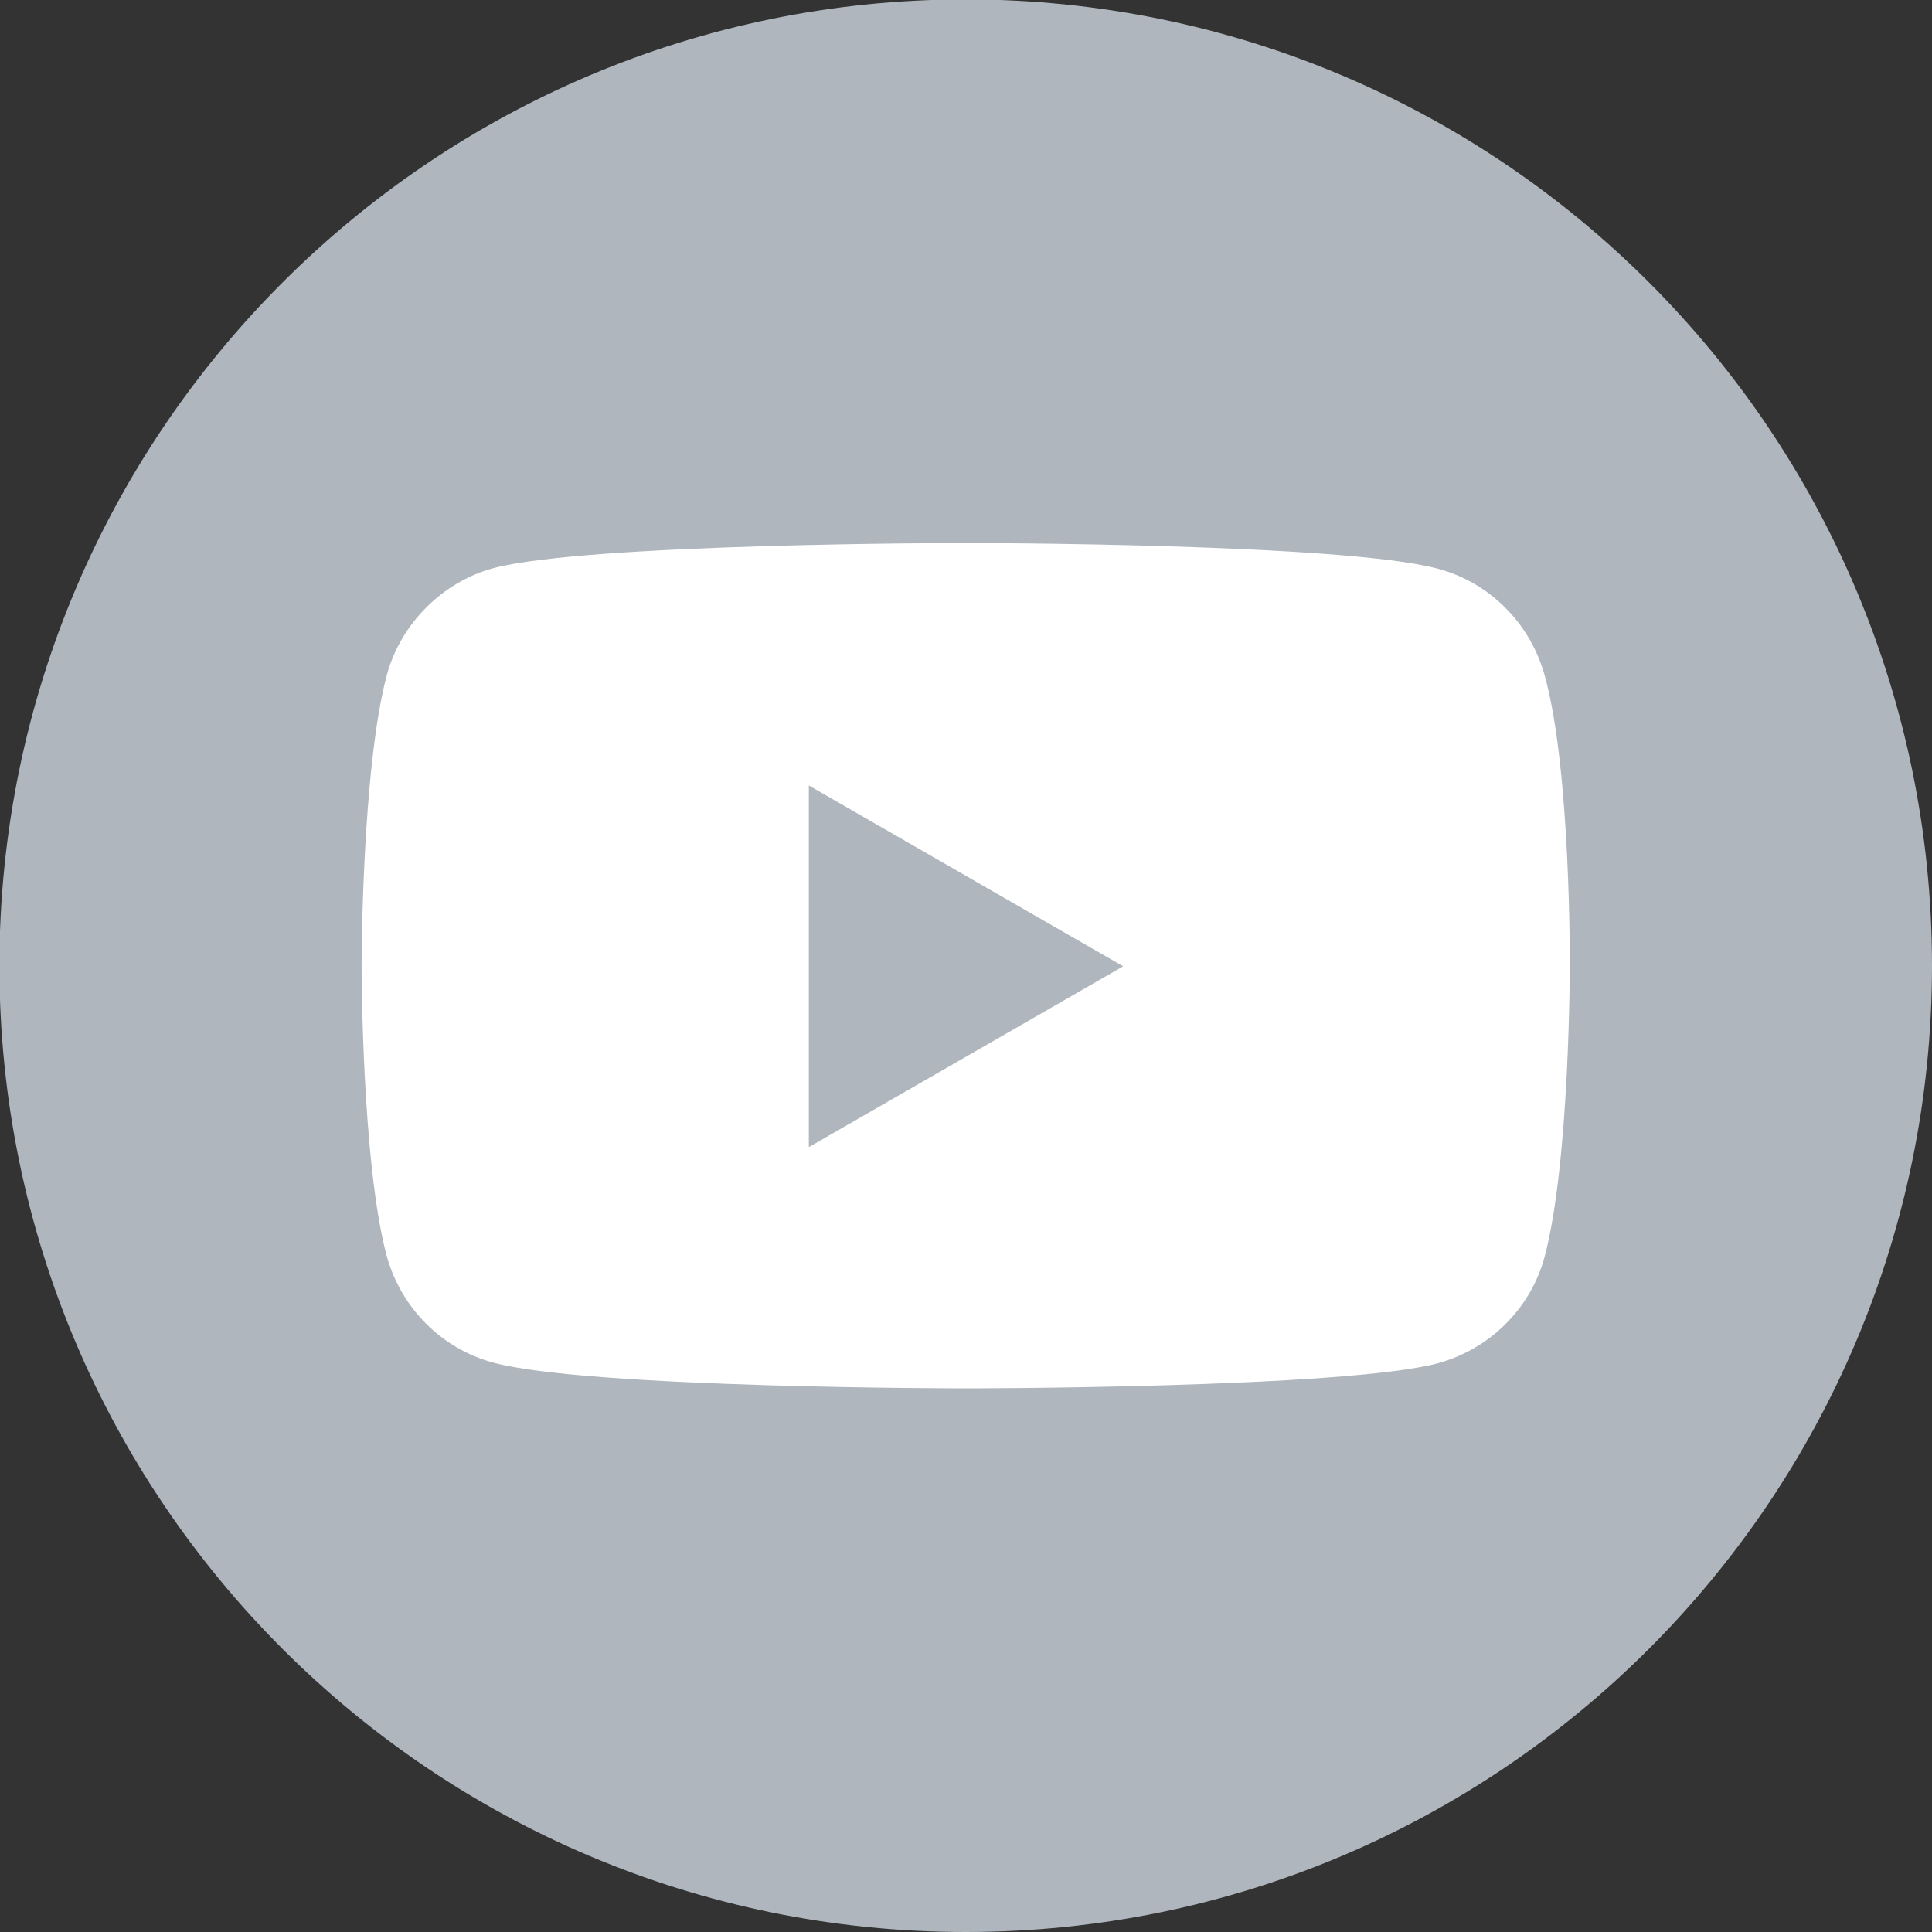 <?xml version="1.0" encoding="utf-8"?>
<!-- Generator: Adobe Illustrator 23.0.3, SVG Export Plug-In . SVG Version: 6.00 Build 0)  -->
<svg version="1.1" id="Layer_1" xmlns="http://www.w3.org/2000/svg" xmlns:xlink="http://www.w3.org/1999/xlink" x="0px" y="0px"
	 viewBox="0 0 322.7 322.7" style="enable-background:new 0 0 322.7 322.7;" xml:space="preserve">
<rect x="0" y="0" width="322.7" height="322.7" fill="#333333" stroke="none"/>
<style type="text/css">
	.st0{fill:#AFB6BD;}
	.st1{fill:#FFFFFF;}
</style>
<title>facebook</title>
<g>
	<path class="st0" d="M161.3-0.1C72.2-0.1-0.1,72.2-0.1,161.3s72.3,161.4,161.4,161.4s161.4-72.3,161.4-161.4S250.5-0.1,161.3-0.1z"
		/>
	<path class="st1" d="M240.2,95c-15.8-4.3-78.9-4.3-78.9-4.3s-63.1,0-78.9,4.2c-8.5,2.3-15.5,9.3-17.8,17.9
		c-4.2,15.8-4.2,48.5-4.2,48.5s0,32.9,4.2,48.5c2.4,8.7,9.2,15.5,17.8,17.8c15.9,4.3,78.9,4.3,78.9,4.3s63.1,0,78.9-4.2
		c8.7-2.4,15.5-9.2,17.8-17.8c4.2-15.8,4.2-48.5,4.2-48.5s0.2-32.9-4.2-48.6C255.6,104.1,248.8,97.3,240.2,95z"/>
	<path class="st0" d="M135.1,191.6l52.5-30.2l-52.5-30.2V191.6z"/>
</g>
</svg>
